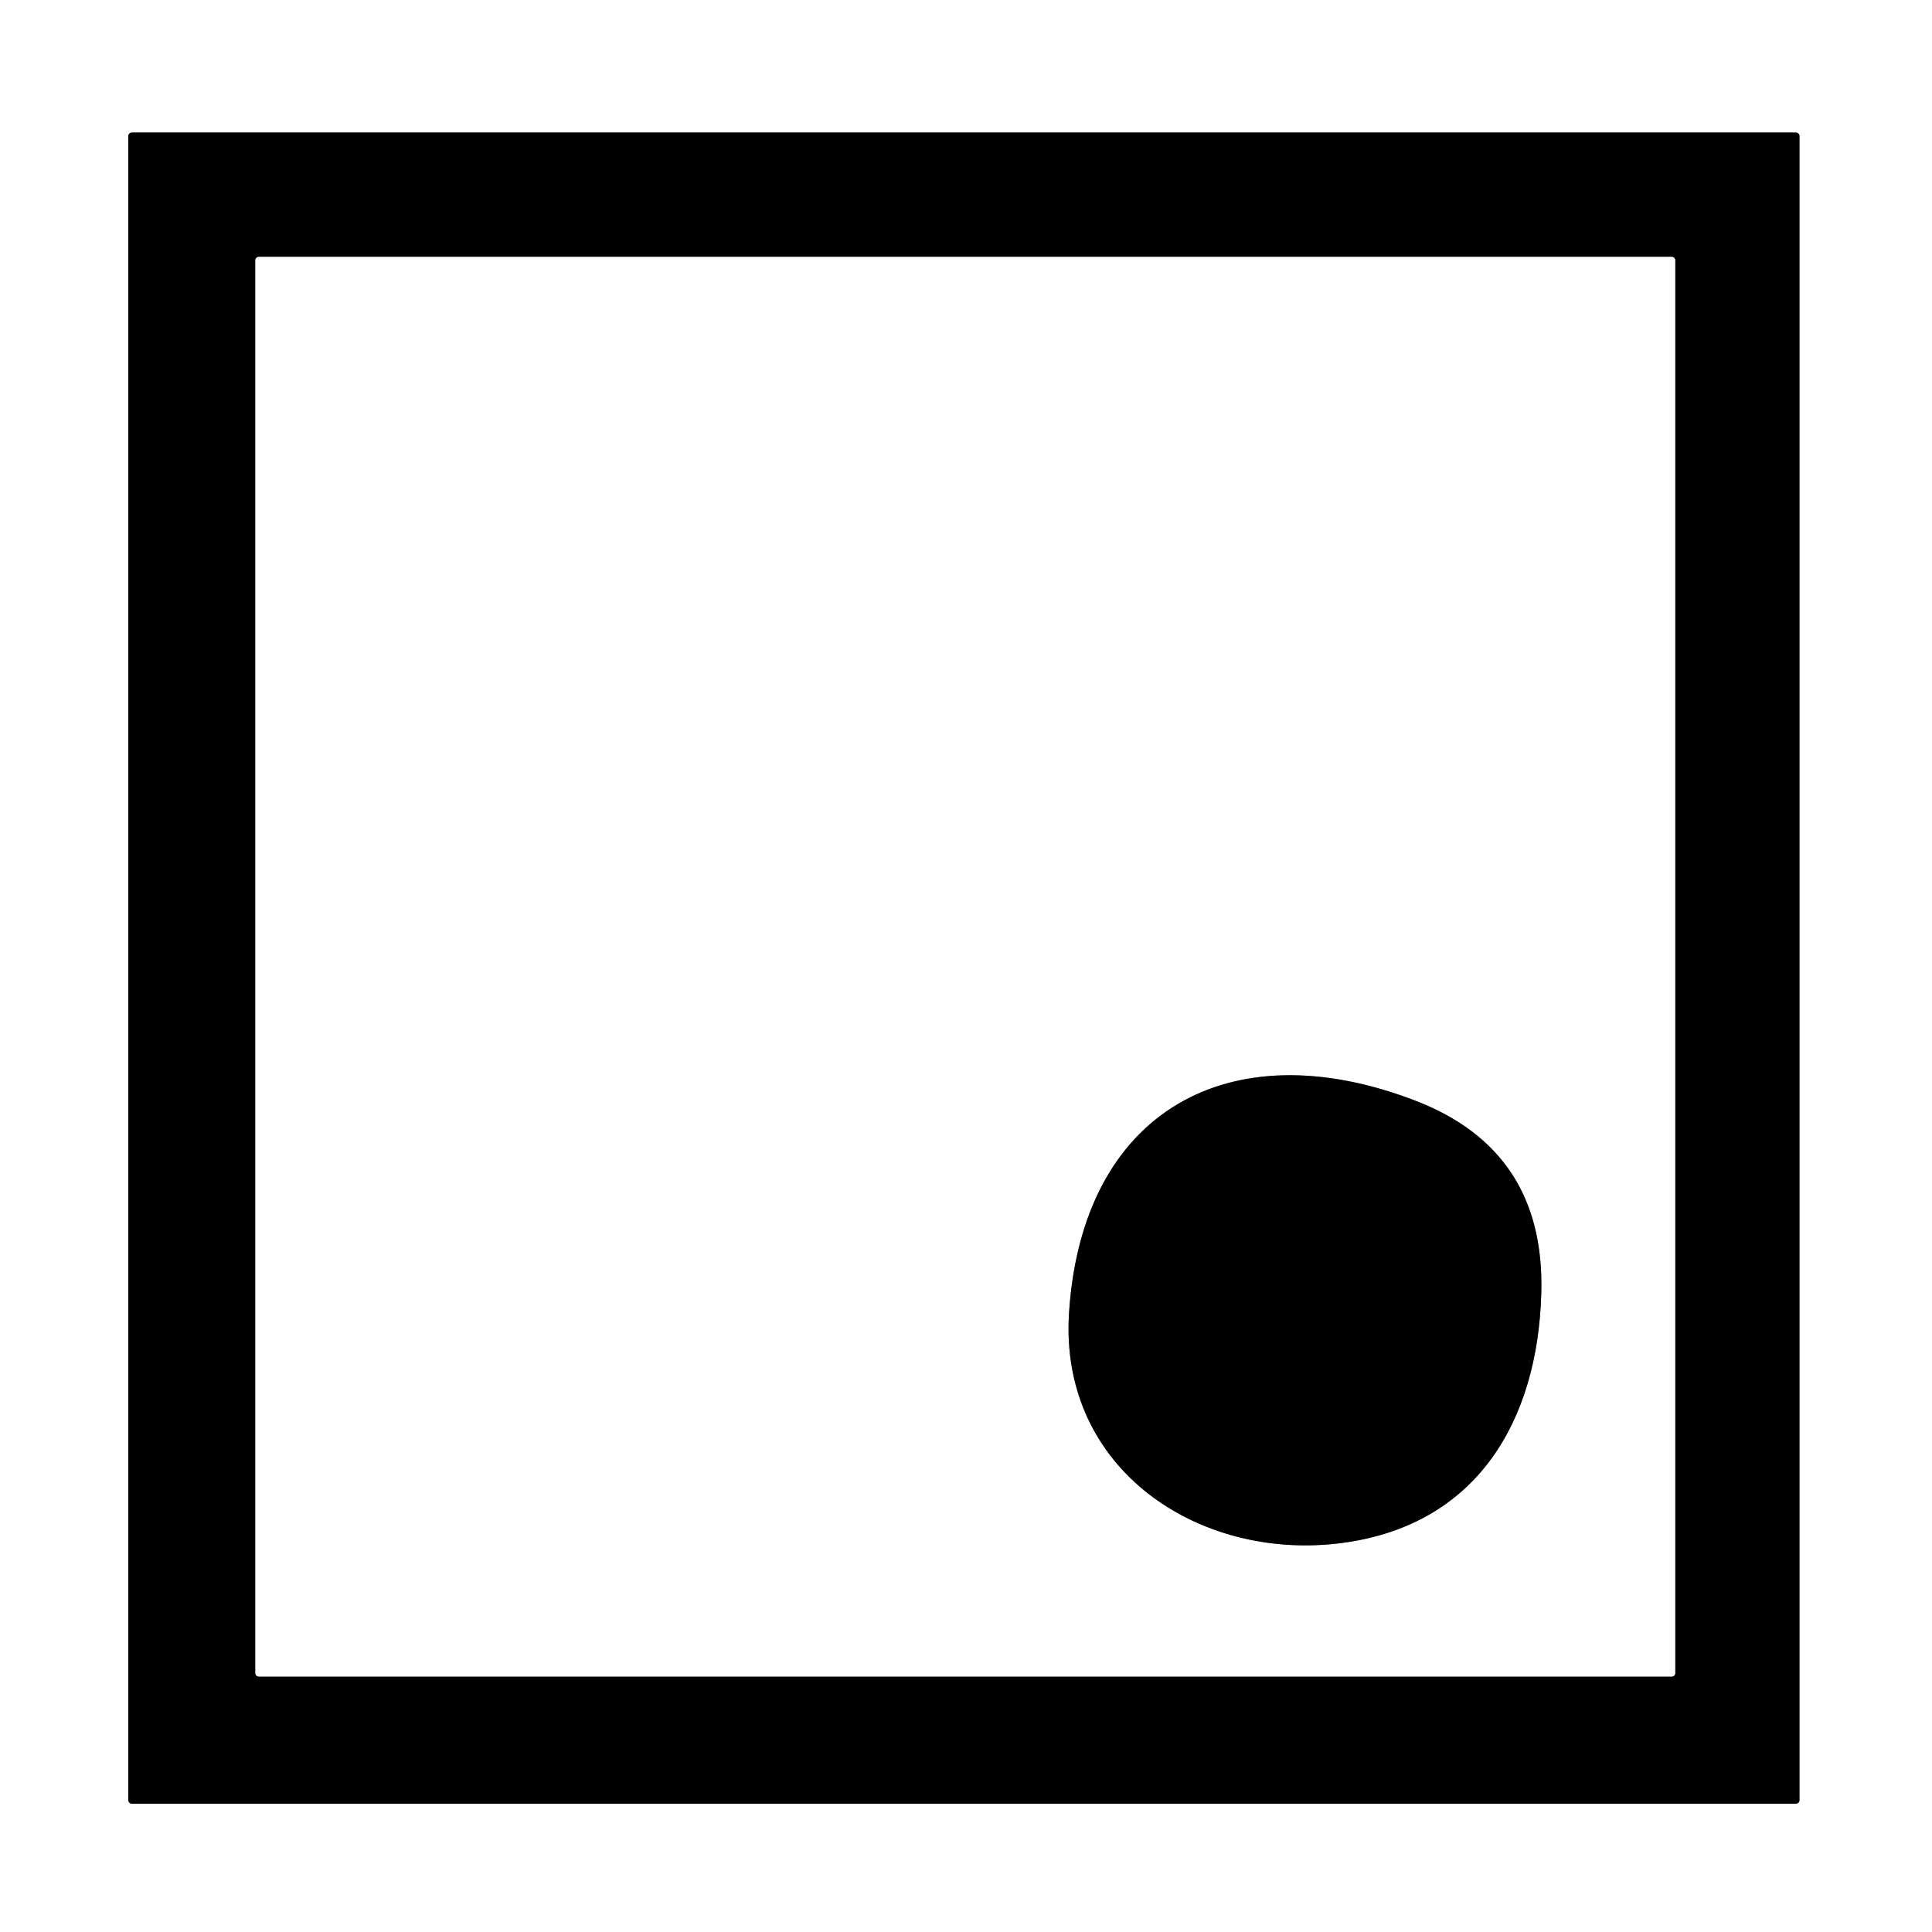 <?xml version="1.0" encoding="UTF-8" standalone="no"?>
<!DOCTYPE svg PUBLIC "-//W3C//DTD SVG 1.1//EN" "http://www.w3.org/Graphics/SVG/1.1/DTD/svg11.dtd">
<svg xmlns="http://www.w3.org/2000/svg" version="1.1" viewBox="0.00 0.00 192.00 192.00">
<rect x="0.00" y="0.00" width="192.00" height="192.00" fill="#333333" stroke="none"/>
<g stroke-width="2.00" fill="none" stroke-linecap="butt">
<path stroke="#808080" vector-effect="non-scaling-stroke" d="
  M 178.83 13.53
  A 0.36 0.36 0.0 0 0 178.47 13.17
  L 13.11 13.17
  A 0.36 0.36 0.0 0 0 12.75 13.53
  L 12.75 178.89
  A 0.36 0.36 0.0 0 0 13.11 179.25
  L 178.47 179.25
  A 0.36 0.36 0.0 0 0 178.83 178.89
  L 178.83 13.53"
/>
<path stroke="#808080" vector-effect="non-scaling-stroke" d="
  M 166.48 25.87
  A 0.34 0.34 0.0 0 0 166.14 25.53
  L 25.72 25.53
  A 0.34 0.34 0.0 0 0 25.38 25.87
  L 25.38 166.27
  A 0.34 0.34 0.0 0 0 25.72 166.61
  L 166.14 166.61
  A 0.34 0.34 0.0 0 0 166.48 166.27
  L 166.48 25.87"
/>
<path stroke="#808080" vector-effect="non-scaling-stroke" d="
  M 106.24 130.49
  C 105.25 146.02 119.16 155.16 133.27 153.35
  C 146.73 151.63 152.82 141.26 153.17 128.51
  Q 153.57 114.36 140.67 109.39
  C 122.11 102.24 107.51 110.51 106.24 130.49"
/>
</g>
<path fill="#ffffff" d="
  M 0.00 0.00
  L 192.00 0.00
  L 192.00 192.00
  L 0.00 192.00
  L 0.00 0.00
  Z
  M 178.83 13.53
  A 0.36 0.36 0.0 0 0 178.47 13.17
  L 13.11 13.17
  A 0.36 0.36 0.0 0 0 12.75 13.53
  L 12.75 178.89
  A 0.36 0.36 0.0 0 0 13.11 179.25
  L 178.47 179.25
  A 0.36 0.36 0.0 0 0 178.83 178.89
  L 178.83 13.53
  Z"
/>
<path fill="#000000" d="
  M 178.83 178.89
  A 0.36 0.36 0.0 0 1 178.47 179.25
  L 13.11 179.25
  A 0.36 0.36 0.0 0 1 12.75 178.89
  L 12.75 13.53
  A 0.36 0.36 0.0 0 1 13.11 13.17
  L 178.47 13.17
  A 0.36 0.36 0.0 0 1 178.83 13.53
  L 178.83 178.89
  Z
  M 166.48 25.87
  A 0.34 0.34 0.0 0 0 166.14 25.53
  L 25.72 25.53
  A 0.34 0.34 0.0 0 0 25.38 25.87
  L 25.38 166.27
  A 0.34 0.34 0.0 0 0 25.72 166.61
  L 166.14 166.61
  A 0.34 0.34 0.0 0 0 166.48 166.27
  L 166.48 25.87
  Z"
/>
<path fill="#ffffff" d="
  M 166.48 166.27
  A 0.34 0.34 0.0 0 1 166.14 166.61
  L 25.72 166.61
  A 0.34 0.34 0.0 0 1 25.38 166.27
  L 25.38 25.87
  A 0.34 0.34 0.0 0 1 25.72 25.53
  L 166.14 25.53
  A 0.34 0.34 0.0 0 1 166.48 25.87
  L 166.48 166.27
  Z
  M 106.24 130.49
  C 105.25 146.02 119.16 155.16 133.27 153.35
  C 146.73 151.63 152.82 141.26 153.17 128.51
  Q 153.57 114.36 140.67 109.39
  C 122.11 102.24 107.51 110.51 106.24 130.49
  Z"
/>
<path fill="#000000" d="
  M 133.27 153.35
  C 119.16 155.16 105.25 146.02 106.24 130.49
  C 107.51 110.51 122.11 102.24 140.67 109.39
  Q 153.57 114.36 153.17 128.51
  C 152.82 141.26 146.73 151.63 133.27 153.35
  Z"
/>
</svg>
